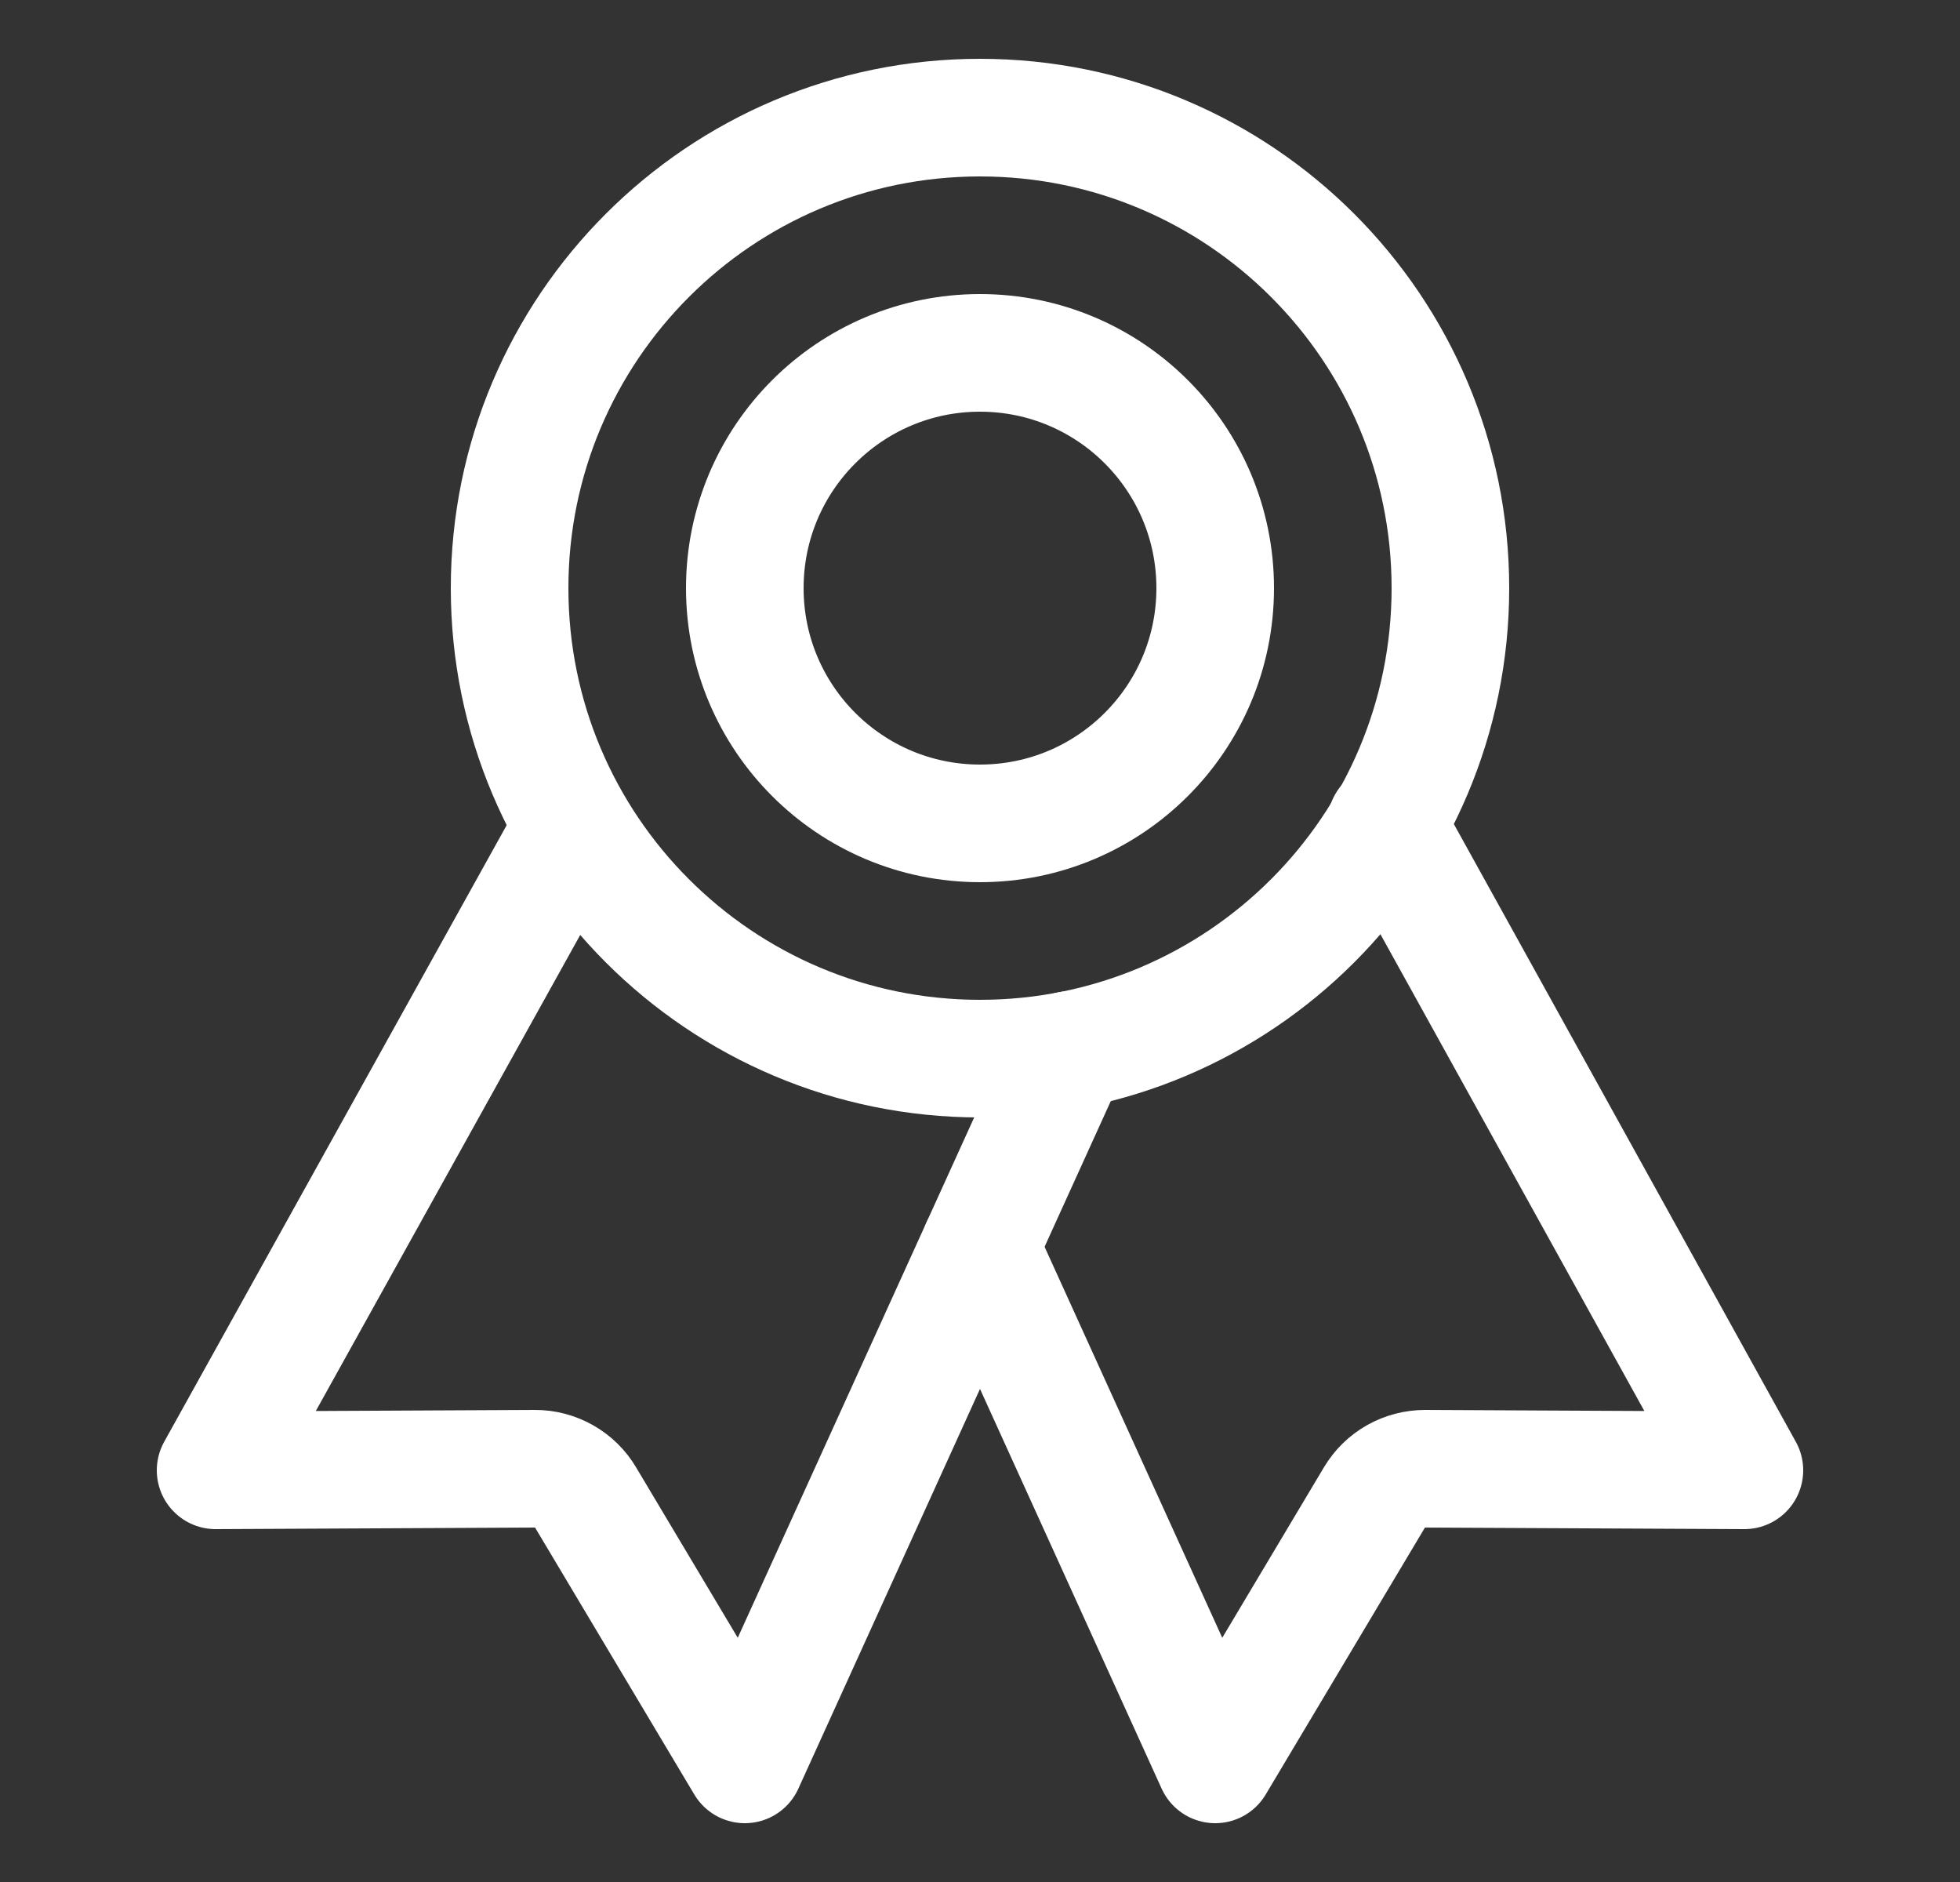 <svg xmlns="http://www.w3.org/2000/svg" width="25" height="24" viewBox="0 0 25 24" fill="none"><rect x="0" y="0" width="25" height="24" fill="#333333" stroke="none"/><path d="M12.5 13.5C15.814 13.5 18.5 10.814 18.5 7.5C18.5 4.186 15.814 1.5 12.5 1.5C9.186 1.5 6.5 4.186 6.5 7.5C6.5 10.814 9.186 13.5 12.5 13.5Z" stroke="white" stroke-width="1.5" stroke-linecap="round" stroke-linejoin="round"></path><path d="M7.234 10.679L2.75 18.75L6.822 18.73C6.952 18.729 7.08 18.763 7.194 18.827C7.308 18.891 7.403 18.984 7.469 19.096L9.5 22.5L13.64 13.391" stroke="white" stroke-width="1.5" stroke-linecap="round" stroke-linejoin="round"></path><path d="M17.682 10.5L22.25 18.75L18.178 18.73C18.048 18.73 17.92 18.763 17.806 18.827C17.692 18.891 17.598 18.984 17.531 19.096L15.5 22.5L12.5 15.9" stroke="white" stroke-width="1.5" stroke-linecap="round" stroke-linejoin="round"></path><path d="M12.5 10.5C14.157 10.5 15.5 9.157 15.5 7.5C15.5 5.843 14.157 4.5 12.5 4.5C10.843 4.5 9.5 5.843 9.5 7.5C9.5 9.157 10.843 10.5 12.5 10.5Z" stroke="white" stroke-width="1.5" stroke-linecap="round" stroke-linejoin="round"></path></svg>